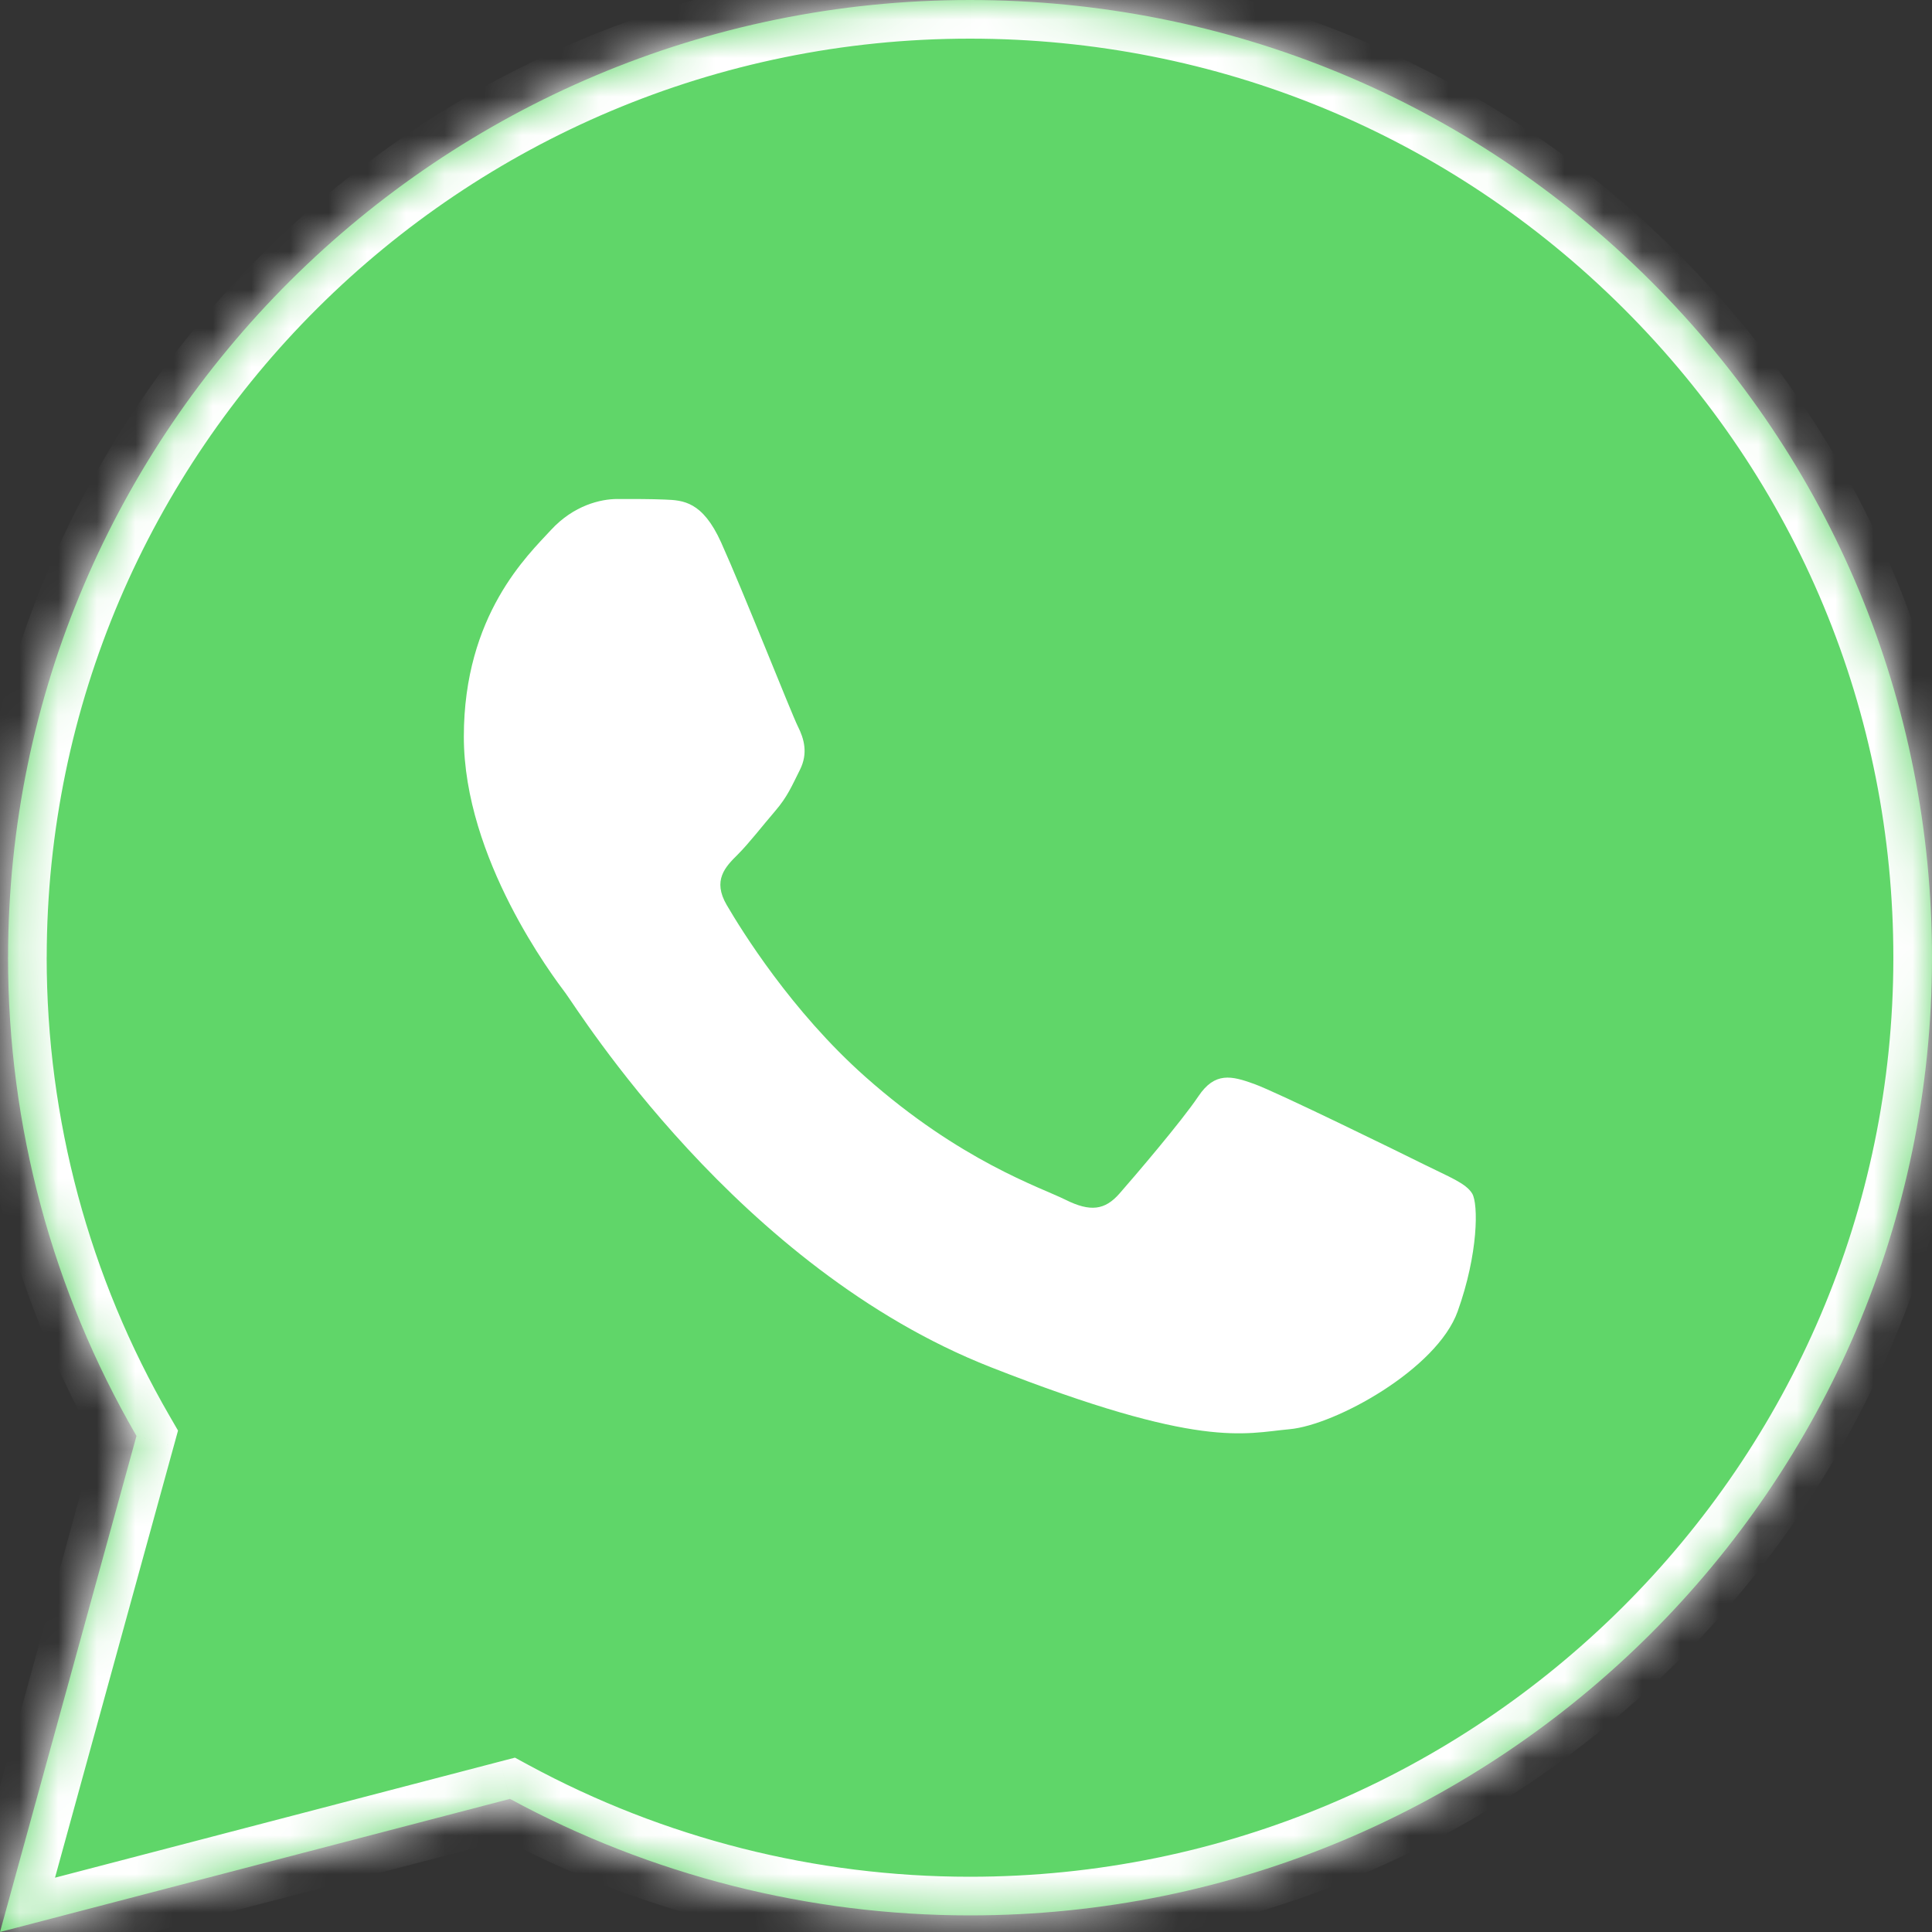 <?xml version="1.0" encoding="UTF-8"?> <svg xmlns="http://www.w3.org/2000/svg" width="50" height="50" viewBox="0 0 50 50" fill="none"><rect x="0" y="0" width="50" height="50" fill="#333333" stroke="none"/> <mask id="path-1-inside-1_225_6" fill="white"> <path d="M0.208 24.775C0.207 29.141 1.353 33.404 3.532 37.161L0 50L13.198 46.555C16.848 48.533 20.938 49.57 25.094 49.57H25.105C38.825 49.57 49.994 38.456 50 24.794C50.003 18.174 47.415 11.95 42.715 7.266C38.015 2.583 31.764 0.003 25.104 0C11.382 0 0.214 11.114 0.209 24.775"></path> </mask> <path d="M0.208 24.775C0.207 29.141 1.353 33.404 3.532 37.161L0 50L13.198 46.555C16.848 48.533 20.938 49.57 25.094 49.57H25.105C38.825 49.57 49.994 38.456 50 24.794C50.003 18.174 47.415 11.95 42.715 7.266C38.015 2.583 31.764 0.003 25.104 0C11.382 0 0.214 11.114 0.209 24.775" fill="url(#paint0_linear_225_6)"></path> <path d="M3.532 37.161L4.496 37.427L4.607 37.023L4.397 36.66L3.532 37.161ZM0 50L-0.964 49.735L-1.424 51.405L0.253 50.968L0 50ZM13.198 46.555L13.674 45.676L13.327 45.488L12.945 45.587L13.198 46.555ZM25.094 49.57L25.094 50.57H25.094V49.57ZM50 24.794L51 24.795L51 24.795L50 24.794ZM42.715 7.266L42.009 7.975L42.009 7.975L42.715 7.266ZM25.104 0L25.105 -1H25.104V0ZM-0.792 24.774C-0.793 29.316 0.399 33.753 2.667 37.663L4.397 36.66C2.307 33.055 1.207 28.965 1.208 24.775L-0.792 24.774ZM2.568 36.896L-0.964 49.735L0.964 50.265L4.496 37.427L2.568 36.896ZM0.253 50.968L13.45 47.523L12.945 45.587L-0.253 49.032L0.253 50.968ZM12.721 47.434C16.518 49.492 20.772 50.57 25.094 50.57L25.094 48.57C21.104 48.57 17.178 47.575 13.674 45.676L12.721 47.434ZM25.094 50.57H25.105V48.57H25.094V50.57ZM25.105 50.57C39.373 50.57 50.994 39.012 51 24.795L49 24.794C48.994 37.899 38.278 48.57 25.105 48.57V50.57ZM51 24.795C51.003 17.908 48.309 11.428 43.42 6.558L42.009 7.975C46.522 12.471 49.002 18.441 49 24.794L51 24.795ZM43.42 6.558C38.533 1.688 32.028 -0.997 25.105 -1L25.104 1C31.5 1.003 37.497 3.479 42.009 7.975L43.42 6.558ZM25.104 -1C10.834 -1 -0.786 10.557 -0.791 24.774L1.209 24.775C1.214 11.671 11.93 1 25.104 1V-1Z" fill="white" mask="url(#path-1-inside-1_225_6)"></path> <path d="M18.662 14.037C18.18 12.969 17.672 12.948 17.212 12.929C16.837 12.913 16.407 12.914 15.977 12.914C15.548 12.914 14.85 13.075 14.259 13.716C13.669 14.359 12.004 15.91 12.004 19.066C12.004 22.222 14.313 25.272 14.635 25.701C14.957 26.128 19.093 32.812 25.642 35.383C31.085 37.52 32.193 37.095 33.374 36.988C34.556 36.881 37.187 35.437 37.724 33.939C38.261 32.441 38.261 31.157 38.1 30.889C37.939 30.622 37.509 30.461 36.865 30.141C36.22 29.82 33.052 28.268 32.462 28.054C31.871 27.84 31.441 27.733 31.012 28.375C30.582 29.017 29.348 30.461 28.972 30.889C28.596 31.318 28.22 31.371 27.576 31.05C26.931 30.729 24.856 30.052 22.394 27.867C20.478 26.166 19.185 24.067 18.809 23.424C18.433 22.783 18.769 22.436 19.092 22.116C19.381 21.828 19.736 21.367 20.059 20.992C20.38 20.618 20.487 20.351 20.702 19.923C20.917 19.494 20.81 19.12 20.649 18.799C20.487 18.478 19.235 15.306 18.662 14.037Z" fill="white"></path> <defs> <linearGradient id="paint0_linear_225_6" x1="2500" y1="5000" x2="2500" y2="0" gradientUnits="userSpaceOnUse"> <stop stop-color="#1FAF38"></stop> <stop offset="1" stop-color="#60D669"></stop> </linearGradient> </defs> </svg> 